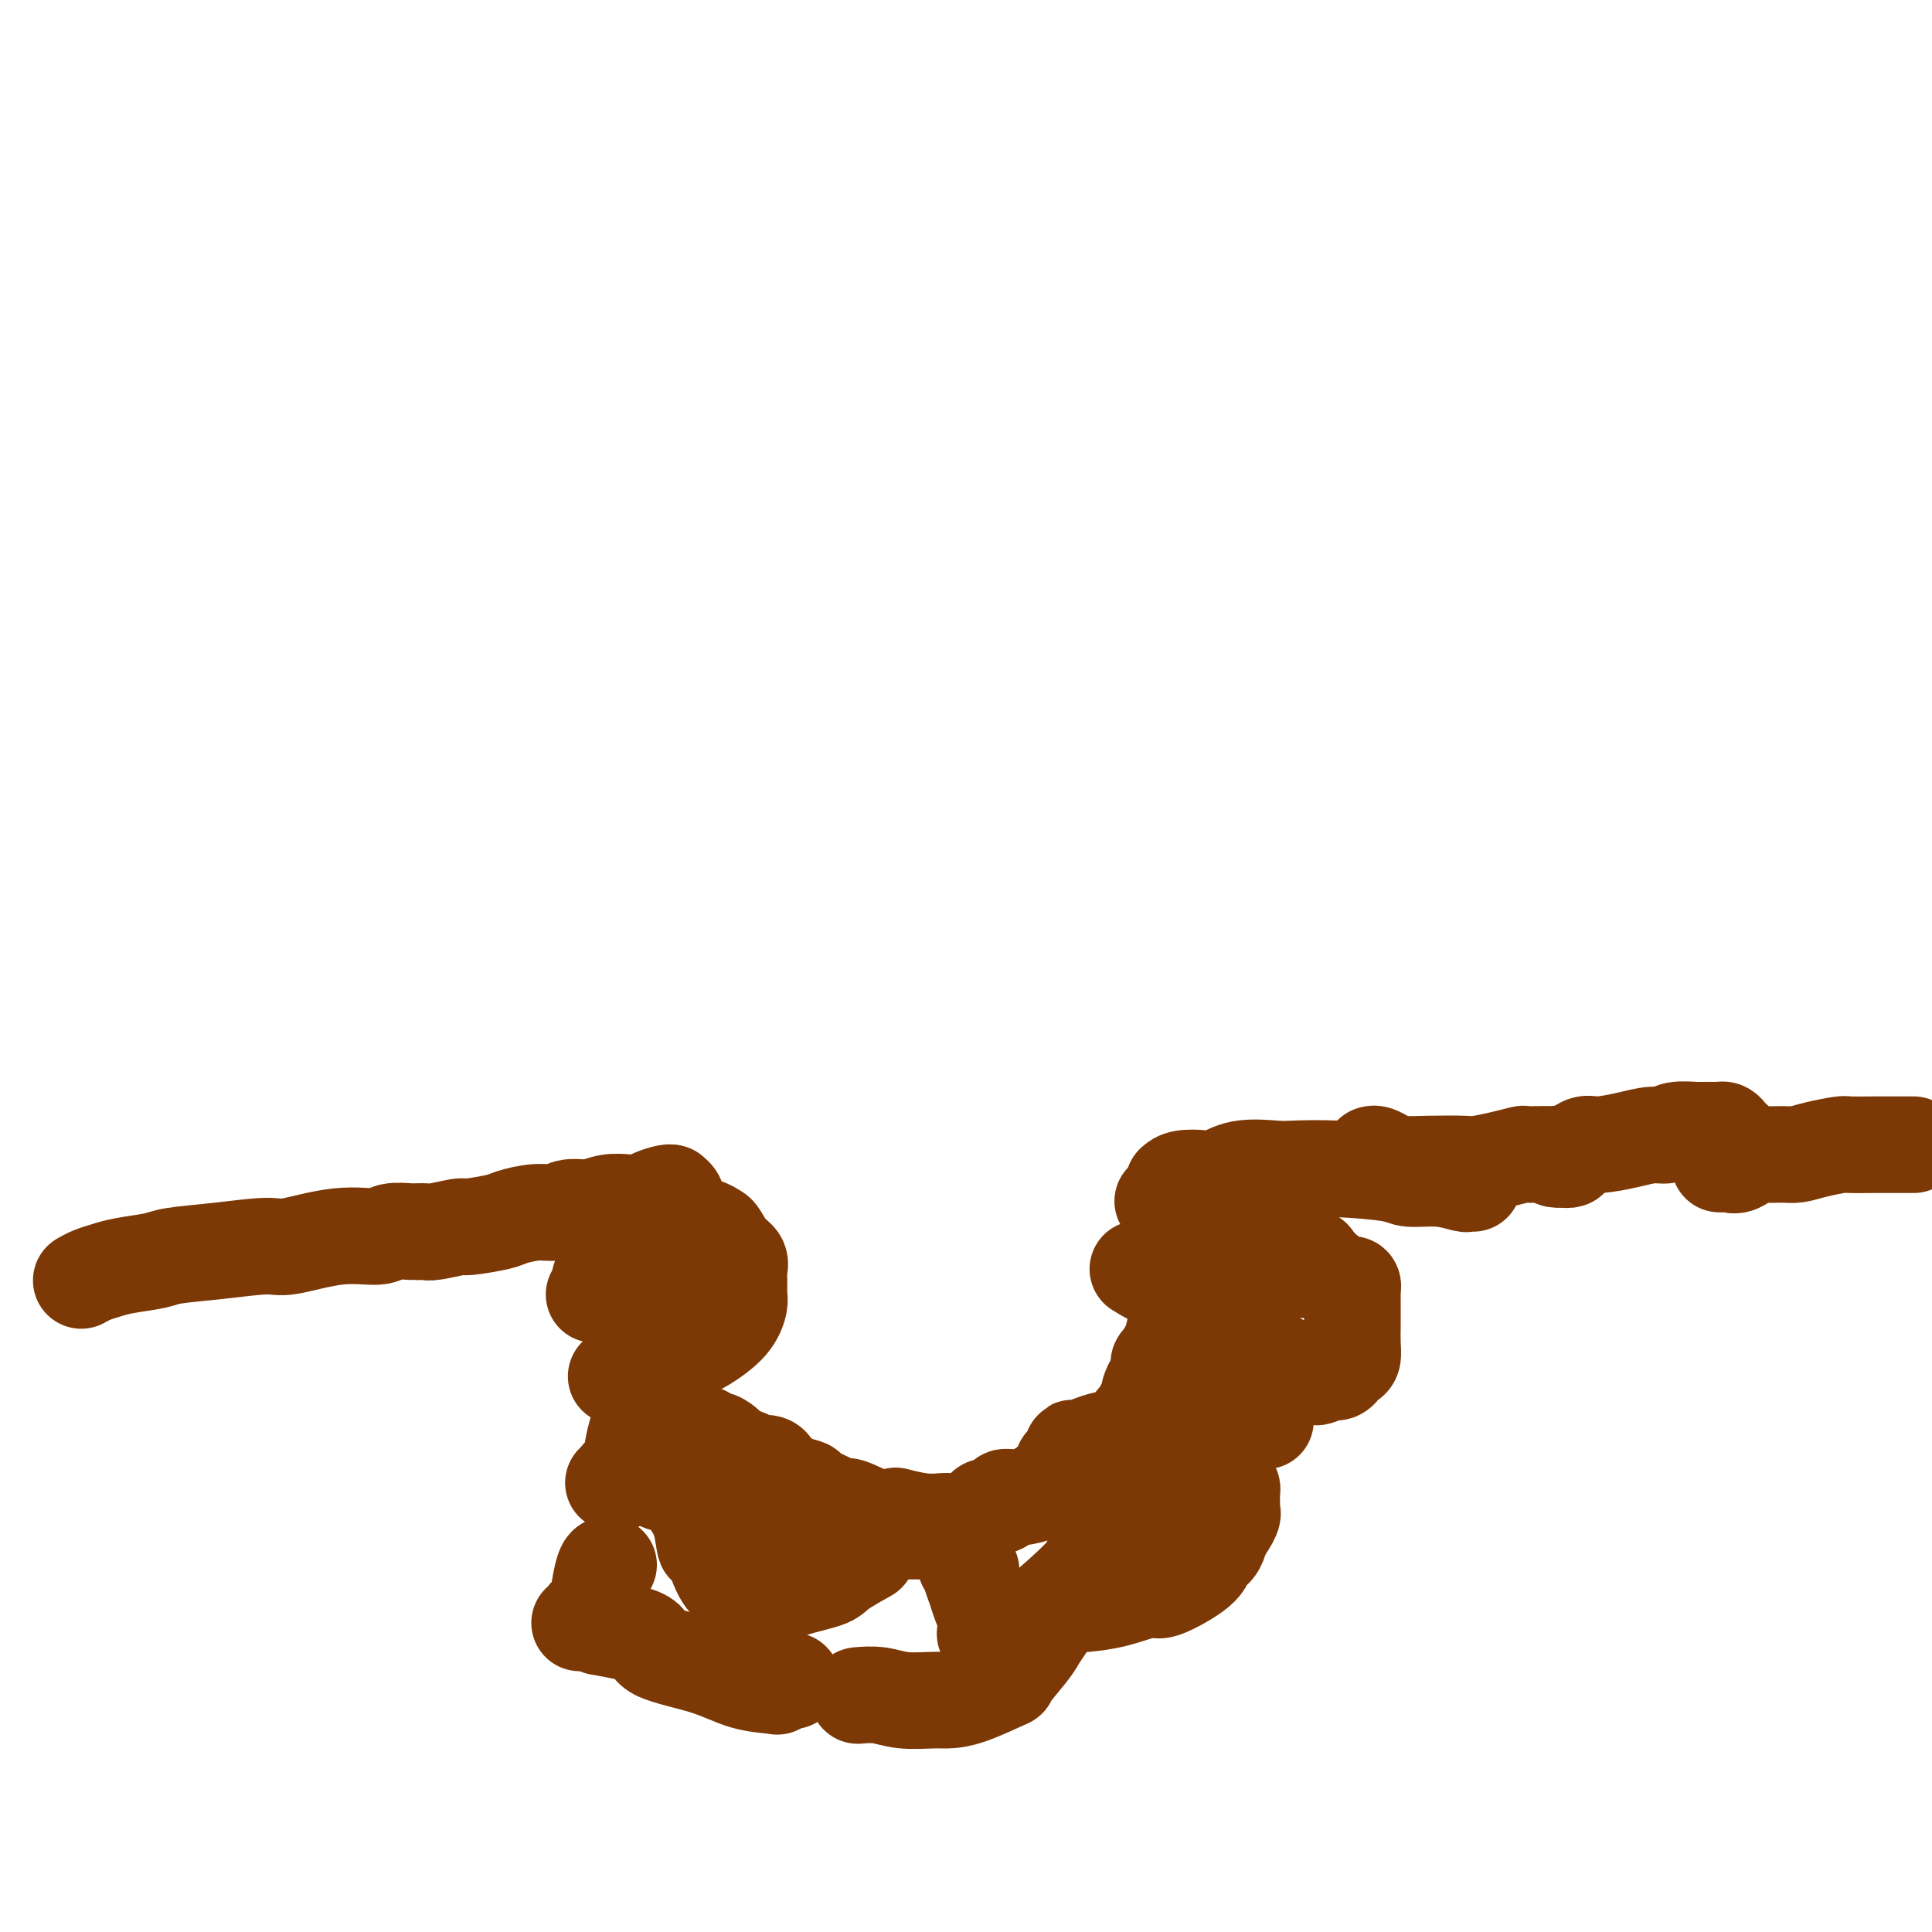 <svg viewBox='0 0 400 400' version='1.1' xmlns='http://www.w3.org/2000/svg' xmlns:xlink='http://www.w3.org/1999/xlink'><g fill='none' stroke='#7C3805' stroke-width='20' stroke-linecap='round' stroke-linejoin='round'><path d='M17,265c-0.156,0.089 -0.312,0.179 0,0c0.312,-0.179 1.094,-0.625 2,-1c0.906,-0.375 1.938,-0.677 3,-1c1.062,-0.323 2.154,-0.665 4,-1c1.846,-0.335 4.445,-0.662 6,-1c1.555,-0.338 2.065,-0.687 4,-1c1.935,-0.313 5.296,-0.591 9,-1c3.704,-0.409 7.753,-0.951 10,-1c2.247,-0.049 2.693,0.393 5,0c2.307,-0.393 6.475,-1.622 10,-2c3.525,-0.378 6.409,0.095 8,0c1.591,-0.095 1.890,-0.757 3,-1c1.110,-0.243 3.029,-0.065 4,0c0.971,0.065 0.992,0.019 1,0c0.008,-0.019 0.004,-0.009 0,0'/><path d='M87,255c0.344,-0.032 0.687,-0.064 1,0c0.313,0.064 0.595,0.225 2,0c1.405,-0.225 3.933,-0.835 5,-1c1.067,-0.165 0.673,0.114 2,0c1.327,-0.114 4.374,-0.623 6,-1c1.626,-0.377 1.831,-0.622 3,-1c1.169,-0.378 3.302,-0.890 5,-1c1.698,-0.110 2.961,0.180 4,0c1.039,-0.180 1.854,-0.832 3,-1c1.146,-0.168 2.623,0.148 4,0c1.377,-0.148 2.652,-0.762 4,-1c1.348,-0.238 2.767,-0.102 4,0c1.233,0.102 2.278,0.171 3,0c0.722,-0.171 1.121,-0.582 2,-1c0.879,-0.418 2.237,-0.843 3,-1c0.763,-0.157 0.932,-0.045 1,0c0.068,0.045 0.034,0.022 0,0'/><path d='M139,247c0.423,0.345 0.846,0.690 1,1c0.154,0.310 0.040,0.584 0,1c-0.040,0.416 -0.004,0.974 0,1c0.004,0.026 -0.023,-0.479 0,0c0.023,0.479 0.094,1.942 0,3c-0.094,1.058 -0.355,1.712 -1,2c-0.645,0.288 -1.675,0.210 -2,1c-0.325,0.790 0.057,2.449 0,3c-0.057,0.551 -0.551,-0.005 -1,0c-0.449,0.005 -0.853,0.573 -1,1c-0.147,0.427 -0.037,0.713 0,1c0.037,0.287 -0.001,0.573 0,1c0.001,0.427 0.039,0.994 0,1c-0.039,0.006 -0.155,-0.549 0,0c0.155,0.549 0.581,2.203 1,3c0.419,0.797 0.830,0.737 1,1c0.170,0.263 0.098,0.849 0,1c-0.098,0.151 -0.222,-0.134 0,0c0.222,0.134 0.792,0.687 1,1c0.208,0.313 0.056,0.388 0,1c-0.056,0.612 -0.015,1.762 0,2c0.015,0.238 0.004,-0.436 0,0c-0.004,0.436 -0.001,1.982 0,3c0.001,1.018 0.001,1.509 0,2'/><path d='M138,277c0.464,3.119 0.123,2.918 0,3c-0.123,0.082 -0.030,0.449 0,1c0.030,0.551 -0.003,1.288 0,2c0.003,0.712 0.042,1.399 0,2c-0.042,0.601 -0.165,1.117 0,2c0.165,0.883 0.618,2.134 1,3c0.382,0.866 0.694,1.346 1,2c0.306,0.654 0.605,1.482 1,2c0.395,0.518 0.884,0.726 1,1c0.116,0.274 -0.142,0.613 0,1c0.142,0.387 0.685,0.821 1,1c0.315,0.179 0.403,0.104 1,0c0.597,-0.104 1.705,-0.235 2,0c0.295,0.235 -0.221,0.837 0,1c0.221,0.163 1.181,-0.111 2,0c0.819,0.111 1.497,0.608 2,1c0.503,0.392 0.829,0.680 1,1c0.171,0.320 0.186,0.673 1,1c0.814,0.327 2.428,0.627 3,1c0.572,0.373 0.102,0.820 0,1c-0.102,0.180 0.163,0.093 1,0c0.837,-0.093 2.246,-0.194 3,0c0.754,0.194 0.854,0.681 1,1c0.146,0.319 0.340,0.470 1,1c0.660,0.530 1.787,1.439 3,2c1.213,0.561 2.511,0.775 3,1c0.489,0.225 0.170,0.460 1,1c0.830,0.540 2.808,1.385 4,2c1.192,0.615 1.597,1.001 2,1c0.403,-0.001 0.802,-0.389 2,0c1.198,0.389 3.193,1.554 5,2c1.807,0.446 3.426,0.172 4,0c0.574,-0.172 0.102,-0.242 1,0c0.898,0.242 3.165,0.796 5,1c1.835,0.204 3.239,0.058 4,0c0.761,-0.058 0.881,-0.029 1,0'/><path d='M196,315c4.057,0.618 2.200,0.163 2,0c-0.200,-0.163 1.257,-0.032 2,0c0.743,0.032 0.772,-0.034 1,0c0.228,0.034 0.655,0.167 1,0c0.345,-0.167 0.608,-0.636 1,-1c0.392,-0.364 0.912,-0.623 1,-1c0.088,-0.377 -0.256,-0.871 0,-1c0.256,-0.129 1.113,0.106 2,0c0.887,-0.106 1.805,-0.553 2,-1c0.195,-0.447 -0.332,-0.894 0,-1c0.332,-0.106 1.522,0.130 3,0c1.478,-0.130 3.244,-0.625 4,-1c0.756,-0.375 0.500,-0.629 1,-1c0.500,-0.371 1.754,-0.859 3,-1c1.246,-0.141 2.483,0.065 3,0c0.517,-0.065 0.313,-0.401 1,-1c0.687,-0.599 2.264,-1.461 3,-2c0.736,-0.539 0.631,-0.757 1,-1c0.369,-0.243 1.212,-0.513 2,-1c0.788,-0.487 1.521,-1.191 2,-2c0.479,-0.809 0.703,-1.722 1,-2c0.297,-0.278 0.667,0.080 1,0c0.333,-0.080 0.628,-0.598 1,-1c0.372,-0.402 0.820,-0.689 1,-1c0.180,-0.311 0.090,-0.647 0,-1c-0.090,-0.353 -0.182,-0.725 0,-1c0.182,-0.275 0.636,-0.454 1,-1c0.364,-0.546 0.636,-1.460 1,-2c0.364,-0.540 0.819,-0.707 1,-1c0.181,-0.293 0.087,-0.712 0,-1c-0.087,-0.288 -0.168,-0.444 0,-1c0.168,-0.556 0.584,-1.511 1,-2c0.416,-0.489 0.833,-0.513 1,-1c0.167,-0.487 0.083,-1.439 0,-2c-0.083,-0.561 -0.167,-0.732 0,-1c0.167,-0.268 0.583,-0.634 1,-1'/><path d='M241,281c2.018,-3.671 1.062,-2.350 1,-2c-0.062,0.350 0.768,-0.271 1,-1c0.232,-0.729 -0.134,-1.564 0,-2c0.134,-0.436 0.768,-0.471 1,-1c0.232,-0.529 0.062,-1.550 0,-2c-0.062,-0.450 -0.017,-0.329 0,-1c0.017,-0.671 0.004,-2.132 0,-3c-0.004,-0.868 0.000,-1.141 0,-2c-0.000,-0.859 -0.004,-2.302 0,-3c0.004,-0.698 0.017,-0.651 0,-1c-0.017,-0.349 -0.065,-1.096 0,-2c0.065,-0.904 0.241,-1.966 0,-3c-0.241,-1.034 -0.900,-2.040 -1,-3c-0.100,-0.960 0.358,-1.874 0,-3c-0.358,-1.126 -1.531,-2.465 -2,-3c-0.469,-0.535 -0.235,-0.268 0,0'/><path d='M243,245c0.457,-0.406 0.913,-0.813 2,-1c1.087,-0.187 2.804,-0.155 4,0c1.196,0.155 1.871,0.433 3,0c1.129,-0.433 2.712,-1.577 5,-2c2.288,-0.423 5.281,-0.123 7,0c1.719,0.123 2.163,0.070 4,0c1.837,-0.070 5.067,-0.159 9,0c3.933,0.159 8.570,0.564 11,1c2.430,0.436 2.655,0.901 4,1c1.345,0.099 3.811,-0.170 6,0c2.189,0.170 4.102,0.777 5,1c0.898,0.223 0.780,0.060 1,0c0.220,-0.060 0.777,-0.017 1,0c0.223,0.017 0.111,0.009 0,0'/><path d='M284,239c0.253,-0.083 0.505,-0.166 1,0c0.495,0.166 1.232,0.581 2,1c0.768,0.419 1.565,0.842 3,1c1.435,0.158 3.506,0.053 6,0c2.494,-0.053 5.412,-0.053 7,0c1.588,0.053 1.847,0.158 3,0c1.153,-0.158 3.202,-0.578 5,-1c1.798,-0.422 3.346,-0.845 4,-1c0.654,-0.155 0.413,-0.043 1,0c0.587,0.043 2.002,0.015 3,0c0.998,-0.015 1.577,-0.018 2,0c0.423,0.018 0.688,0.057 1,0c0.312,-0.057 0.671,-0.211 1,0c0.329,0.211 0.627,0.788 1,1c0.373,0.212 0.821,0.061 1,0c0.179,-0.061 0.090,-0.030 0,0'/><path d='M322,240c0.273,0.051 0.547,0.102 1,0c0.453,-0.102 1.086,-0.357 2,-1c0.914,-0.643 2.108,-1.674 3,-2c0.892,-0.326 1.482,0.052 3,0c1.518,-0.052 3.963,-0.536 6,-1c2.037,-0.464 3.667,-0.909 5,-1c1.333,-0.091 2.368,0.172 3,0c0.632,-0.172 0.862,-0.778 2,-1c1.138,-0.222 3.183,-0.060 4,0c0.817,0.060 0.404,0.019 1,0c0.596,-0.019 2.201,-0.016 3,0c0.799,0.016 0.792,0.047 1,0c0.208,-0.047 0.630,-0.170 1,0c0.370,0.170 0.687,0.633 1,1c0.313,0.367 0.623,0.637 1,1c0.377,0.363 0.822,0.818 1,1c0.178,0.182 0.089,0.091 0,0'/><path d='M356,241c0.348,0.016 0.696,0.033 1,0c0.304,-0.033 0.563,-0.114 1,0c0.437,0.114 1.050,0.424 2,0c0.950,-0.424 2.237,-1.580 3,-2c0.763,-0.420 1.003,-0.102 2,0c0.997,0.102 2.750,-0.011 4,0c1.250,0.011 1.996,0.147 3,0c1.004,-0.147 2.265,-0.575 4,-1c1.735,-0.425 3.945,-0.846 5,-1c1.055,-0.154 0.956,-0.041 2,0c1.044,0.041 3.233,0.011 5,0c1.767,-0.011 3.113,-0.003 4,0c0.887,0.003 1.316,0.001 2,0c0.684,-0.001 1.624,-0.000 2,0c0.376,0.000 0.188,0.000 0,0'/><path d='M262,259c0.790,0.024 1.579,0.048 2,0c0.421,-0.048 0.473,-0.168 1,0c0.527,0.168 1.528,0.622 2,1c0.472,0.378 0.416,0.678 1,1c0.584,0.322 1.810,0.664 3,1c1.190,0.336 2.346,0.665 3,1c0.654,0.335 0.806,0.678 1,1c0.194,0.322 0.430,0.625 1,1c0.570,0.375 1.473,0.821 2,1c0.527,0.179 0.677,0.091 1,0c0.323,-0.091 0.819,-0.186 1,0c0.181,0.186 0.049,0.654 0,1c-0.049,0.346 -0.013,0.570 0,1c0.013,0.430 0.004,1.064 0,2c-0.004,0.936 -0.004,2.173 0,3c0.004,0.827 0.012,1.244 0,2c-0.012,0.756 -0.045,1.853 0,3c0.045,1.147 0.166,2.346 0,3c-0.166,0.654 -0.621,0.763 -1,1c-0.379,0.237 -0.683,0.603 -1,1c-0.317,0.397 -0.649,0.824 -1,1c-0.351,0.176 -0.722,0.100 -1,0c-0.278,-0.100 -0.462,-0.223 -1,0c-0.538,0.223 -1.430,0.792 -2,1c-0.570,0.208 -0.818,0.056 -1,0c-0.182,-0.056 -0.300,-0.017 -1,0c-0.700,0.017 -1.983,0.010 -3,0c-1.017,-0.010 -1.767,-0.023 -2,0c-0.233,0.023 0.053,0.083 0,0c-0.053,-0.083 -0.444,-0.309 -1,0c-0.556,0.309 -1.278,1.155 -2,2'/><path d='M263,287c-2.856,1.344 -1.497,1.706 -1,2c0.497,0.294 0.133,0.522 0,1c-0.133,0.478 -0.036,1.206 0,2c0.036,0.794 0.010,1.656 0,2c-0.010,0.344 -0.005,0.172 0,0'/><path d='M254,315c-0.437,0.532 -0.874,1.064 -1,1c-0.126,-0.064 0.061,-0.723 0,0c-0.061,0.723 -0.368,2.829 -1,4c-0.632,1.171 -1.587,1.406 -2,2c-0.413,0.594 -0.283,1.546 -2,3c-1.717,1.454 -5.280,3.409 -7,4c-1.720,0.591 -1.595,-0.182 -3,0c-1.405,0.182 -4.340,1.318 -7,2c-2.660,0.682 -5.046,0.909 -6,1c-0.954,0.091 -0.477,0.045 0,0'/><path d='M218,333c0.060,0.274 0.120,0.547 0,1c-0.120,0.453 -0.418,1.085 -1,2c-0.582,0.915 -1.446,2.112 -2,3c-0.554,0.888 -0.799,1.468 -2,3c-1.201,1.532 -3.358,4.018 -4,5c-0.642,0.982 0.230,0.460 -1,1c-1.230,0.540 -4.561,2.141 -7,3c-2.439,0.859 -3.985,0.976 -5,1c-1.015,0.024 -1.498,-0.046 -3,0c-1.502,0.046 -4.021,0.208 -6,0c-1.979,-0.208 -3.417,-0.787 -5,-1c-1.583,-0.213 -3.309,-0.061 -4,0c-0.691,0.061 -0.345,0.030 0,0'/><path d='M164,348c-0.342,0.030 -0.683,0.059 -1,0c-0.317,-0.059 -0.609,-0.207 -1,0c-0.391,0.207 -0.880,0.768 -1,1c-0.120,0.232 0.130,0.133 -1,0c-1.130,-0.133 -3.639,-0.302 -6,-1c-2.361,-0.698 -4.575,-1.925 -8,-3c-3.425,-1.075 -8.062,-2.000 -10,-3c-1.938,-1.000 -1.175,-2.077 -3,-3c-1.825,-0.923 -6.236,-1.692 -8,-2c-1.764,-0.308 -0.882,-0.154 0,0'/><path d='M120,336c0.342,-0.306 0.684,-0.612 1,-1c0.316,-0.388 0.606,-0.860 1,-1c0.394,-0.140 0.893,0.050 1,0c0.107,-0.050 -0.178,-0.339 0,-1c0.178,-0.661 0.818,-1.694 1,-2c0.182,-0.306 -0.096,0.114 0,-1c0.096,-1.114 0.564,-3.761 1,-5c0.436,-1.239 0.839,-1.068 1,-1c0.161,0.068 0.081,0.034 0,0'/><path d='M127,307c0.447,0.089 0.894,0.177 1,0c0.106,-0.177 -0.129,-0.620 0,-1c0.129,-0.380 0.623,-0.698 1,-1c0.377,-0.302 0.636,-0.589 1,-1c0.364,-0.411 0.832,-0.947 1,-1c0.168,-0.053 0.035,0.378 0,0c-0.035,-0.378 0.029,-1.566 0,-2c-0.029,-0.434 -0.151,-0.113 0,-1c0.151,-0.887 0.577,-2.980 1,-4c0.423,-1.020 0.845,-0.967 1,-2c0.155,-1.033 0.044,-3.152 0,-4c-0.044,-0.848 -0.022,-0.424 0,0'/><path d='M123,268c0.429,-0.368 0.858,-0.737 1,-1c0.142,-0.263 -0.002,-0.422 0,-1c0.002,-0.578 0.151,-1.576 1,-3c0.849,-1.424 2.399,-3.275 3,-4c0.601,-0.725 0.252,-0.324 1,-1c0.748,-0.676 2.592,-2.430 4,-3c1.408,-0.570 2.379,0.044 3,0c0.621,-0.044 0.890,-0.745 2,-1c1.110,-0.255 3.061,-0.065 4,0c0.939,0.065 0.867,0.004 1,0c0.133,-0.004 0.472,0.047 1,0c0.528,-0.047 1.245,-0.193 2,0c0.755,0.193 1.547,0.723 2,1c0.453,0.277 0.566,0.300 1,1c0.434,0.700 1.188,2.079 2,3c0.812,0.921 1.683,1.386 2,2c0.317,0.614 0.082,1.377 0,2c-0.082,0.623 -0.010,1.105 0,2c0.010,0.895 -0.042,2.203 0,3c0.042,0.797 0.177,1.085 0,2c-0.177,0.915 -0.668,2.459 -2,4c-1.332,1.541 -3.507,3.078 -5,4c-1.493,0.922 -2.306,1.228 -4,2c-1.694,0.772 -4.268,2.011 -6,3c-1.732,0.989 -2.620,1.728 -4,2c-1.380,0.272 -3.251,0.078 -4,0c-0.749,-0.078 -0.374,-0.039 0,0'/><path d='M135,305c0.550,0.845 1.100,1.691 2,2c0.900,0.309 2.151,0.083 3,0c0.849,-0.083 1.296,-0.022 2,0c0.704,0.022 1.663,0.006 3,0c1.337,-0.006 3.051,-0.002 4,0c0.949,0.002 1.134,0.000 2,0c0.866,-0.000 2.414,-0.000 4,0c1.586,0.000 3.208,0.000 4,0c0.792,-0.000 0.752,-0.000 1,0c0.248,0.000 0.785,0.000 1,0c0.215,-0.000 0.107,-0.000 0,0'/><path d='M142,307c-0.059,0.161 -0.119,0.322 0,1c0.119,0.678 0.416,1.872 1,3c0.584,1.128 1.456,2.190 2,4c0.544,1.810 0.759,4.368 1,5c0.241,0.632 0.506,-0.660 1,0c0.494,0.660 1.215,3.273 2,5c0.785,1.727 1.633,2.567 2,3c0.367,0.433 0.254,0.457 1,1c0.746,0.543 2.352,1.604 3,2c0.648,0.396 0.338,0.128 1,0c0.662,-0.128 2.295,-0.116 3,0c0.705,0.116 0.480,0.335 1,0c0.520,-0.335 1.783,-1.225 4,-2c2.217,-0.775 5.388,-1.434 7,-2c1.612,-0.566 1.665,-1.037 3,-2c1.335,-0.963 3.953,-2.418 5,-3c1.047,-0.582 0.524,-0.291 0,0'/><path d='M157,315c0.335,0.453 0.670,0.906 1,1c0.330,0.094 0.654,-0.171 1,0c0.346,0.171 0.715,0.778 1,1c0.285,0.222 0.486,0.060 1,0c0.514,-0.060 1.342,-0.016 2,0c0.658,0.016 1.145,0.004 2,0c0.855,-0.004 2.077,-0.001 3,0c0.923,0.001 1.546,0.000 3,0c1.454,-0.000 3.738,-0.000 6,0c2.262,0.000 4.501,0.000 6,0c1.499,-0.000 2.257,-0.000 4,0c1.743,0.000 4.469,0.000 6,0c1.531,-0.000 1.866,-0.000 2,0c0.134,0.000 0.067,0.000 0,0'/><path d='M200,322c0.032,0.337 0.064,0.673 0,1c-0.064,0.327 -0.225,0.643 0,1c0.225,0.357 0.834,0.755 1,1c0.166,0.245 -0.113,0.336 0,1c0.113,0.664 0.618,1.901 1,3c0.382,1.099 0.639,2.060 1,3c0.361,0.940 0.824,1.859 1,3c0.176,1.141 0.063,2.502 0,3c-0.063,0.498 -0.078,0.131 0,0c0.078,-0.131 0.249,-0.025 1,0c0.751,0.025 2.082,-0.031 3,0c0.918,0.031 1.423,0.148 2,0c0.577,-0.148 1.226,-0.562 3,-2c1.774,-1.438 4.671,-3.901 7,-6c2.329,-2.099 4.089,-3.834 5,-5c0.911,-1.166 0.975,-1.762 1,-2c0.025,-0.238 0.013,-0.119 0,0'/><path d='M221,304c-0.504,-0.518 -1.008,-1.036 -1,-1c0.008,0.036 0.527,0.626 1,0c0.473,-0.626 0.900,-2.468 1,-3c0.100,-0.532 -0.126,0.246 1,0c1.126,-0.246 3.605,-1.515 6,-2c2.395,-0.485 4.705,-0.186 6,0c1.295,0.186 1.576,0.260 3,0c1.424,-0.260 3.993,-0.855 6,0c2.007,0.855 3.452,3.161 4,4c0.548,0.839 0.199,0.213 1,1c0.801,0.787 2.751,2.988 4,4c1.249,1.012 1.798,0.835 2,1c0.202,0.165 0.056,0.672 0,1c-0.056,0.328 -0.021,0.477 0,1c0.021,0.523 0.028,1.418 0,2c-0.028,0.582 -0.092,0.849 0,1c0.092,0.151 0.339,0.184 0,1c-0.339,0.816 -1.263,2.414 -2,3c-0.737,0.586 -1.285,0.158 -2,0c-0.715,-0.158 -1.597,-0.048 -3,0c-1.403,0.048 -3.329,0.034 -4,0c-0.671,-0.034 -0.089,-0.086 -1,-1c-0.911,-0.914 -3.316,-2.688 -5,-5c-1.684,-2.312 -2.646,-5.161 -3,-7c-0.354,-1.839 -0.101,-2.668 0,-3c0.101,-0.332 0.051,-0.166 0,0'/><path d='M254,282c0.976,0.000 1.952,0.001 3,0c1.048,-0.001 2.167,-0.003 3,0c0.833,0.003 1.380,0.012 2,0c0.620,-0.012 1.311,-0.045 2,0c0.689,0.045 1.374,0.167 1,0c-0.374,-0.167 -1.806,-0.623 -3,-1c-1.194,-0.377 -2.149,-0.676 -3,-1c-0.851,-0.324 -1.599,-0.675 -3,-2c-1.401,-1.325 -3.454,-3.626 -5,-5c-1.546,-1.374 -2.585,-1.821 -3,-2c-0.415,-0.179 -0.208,-0.089 0,0'/><path d='M260,259c1.999,0.024 3.999,0.047 5,0c1.001,-0.047 1.005,-0.166 2,0c0.995,0.166 2.981,0.617 4,1c1.019,0.383 1.071,0.699 1,1c-0.071,0.301 -0.264,0.589 -1,1c-0.736,0.411 -2.013,0.947 -3,1c-0.987,0.053 -1.683,-0.376 -4,0c-2.317,0.376 -6.254,1.557 -9,2c-2.746,0.443 -4.302,0.146 -6,0c-1.698,-0.146 -3.538,-0.142 -5,0c-1.462,0.142 -2.548,0.423 -4,0c-1.452,-0.423 -3.272,-1.549 -4,-2c-0.728,-0.451 -0.364,-0.225 0,0'/></g>
</svg>